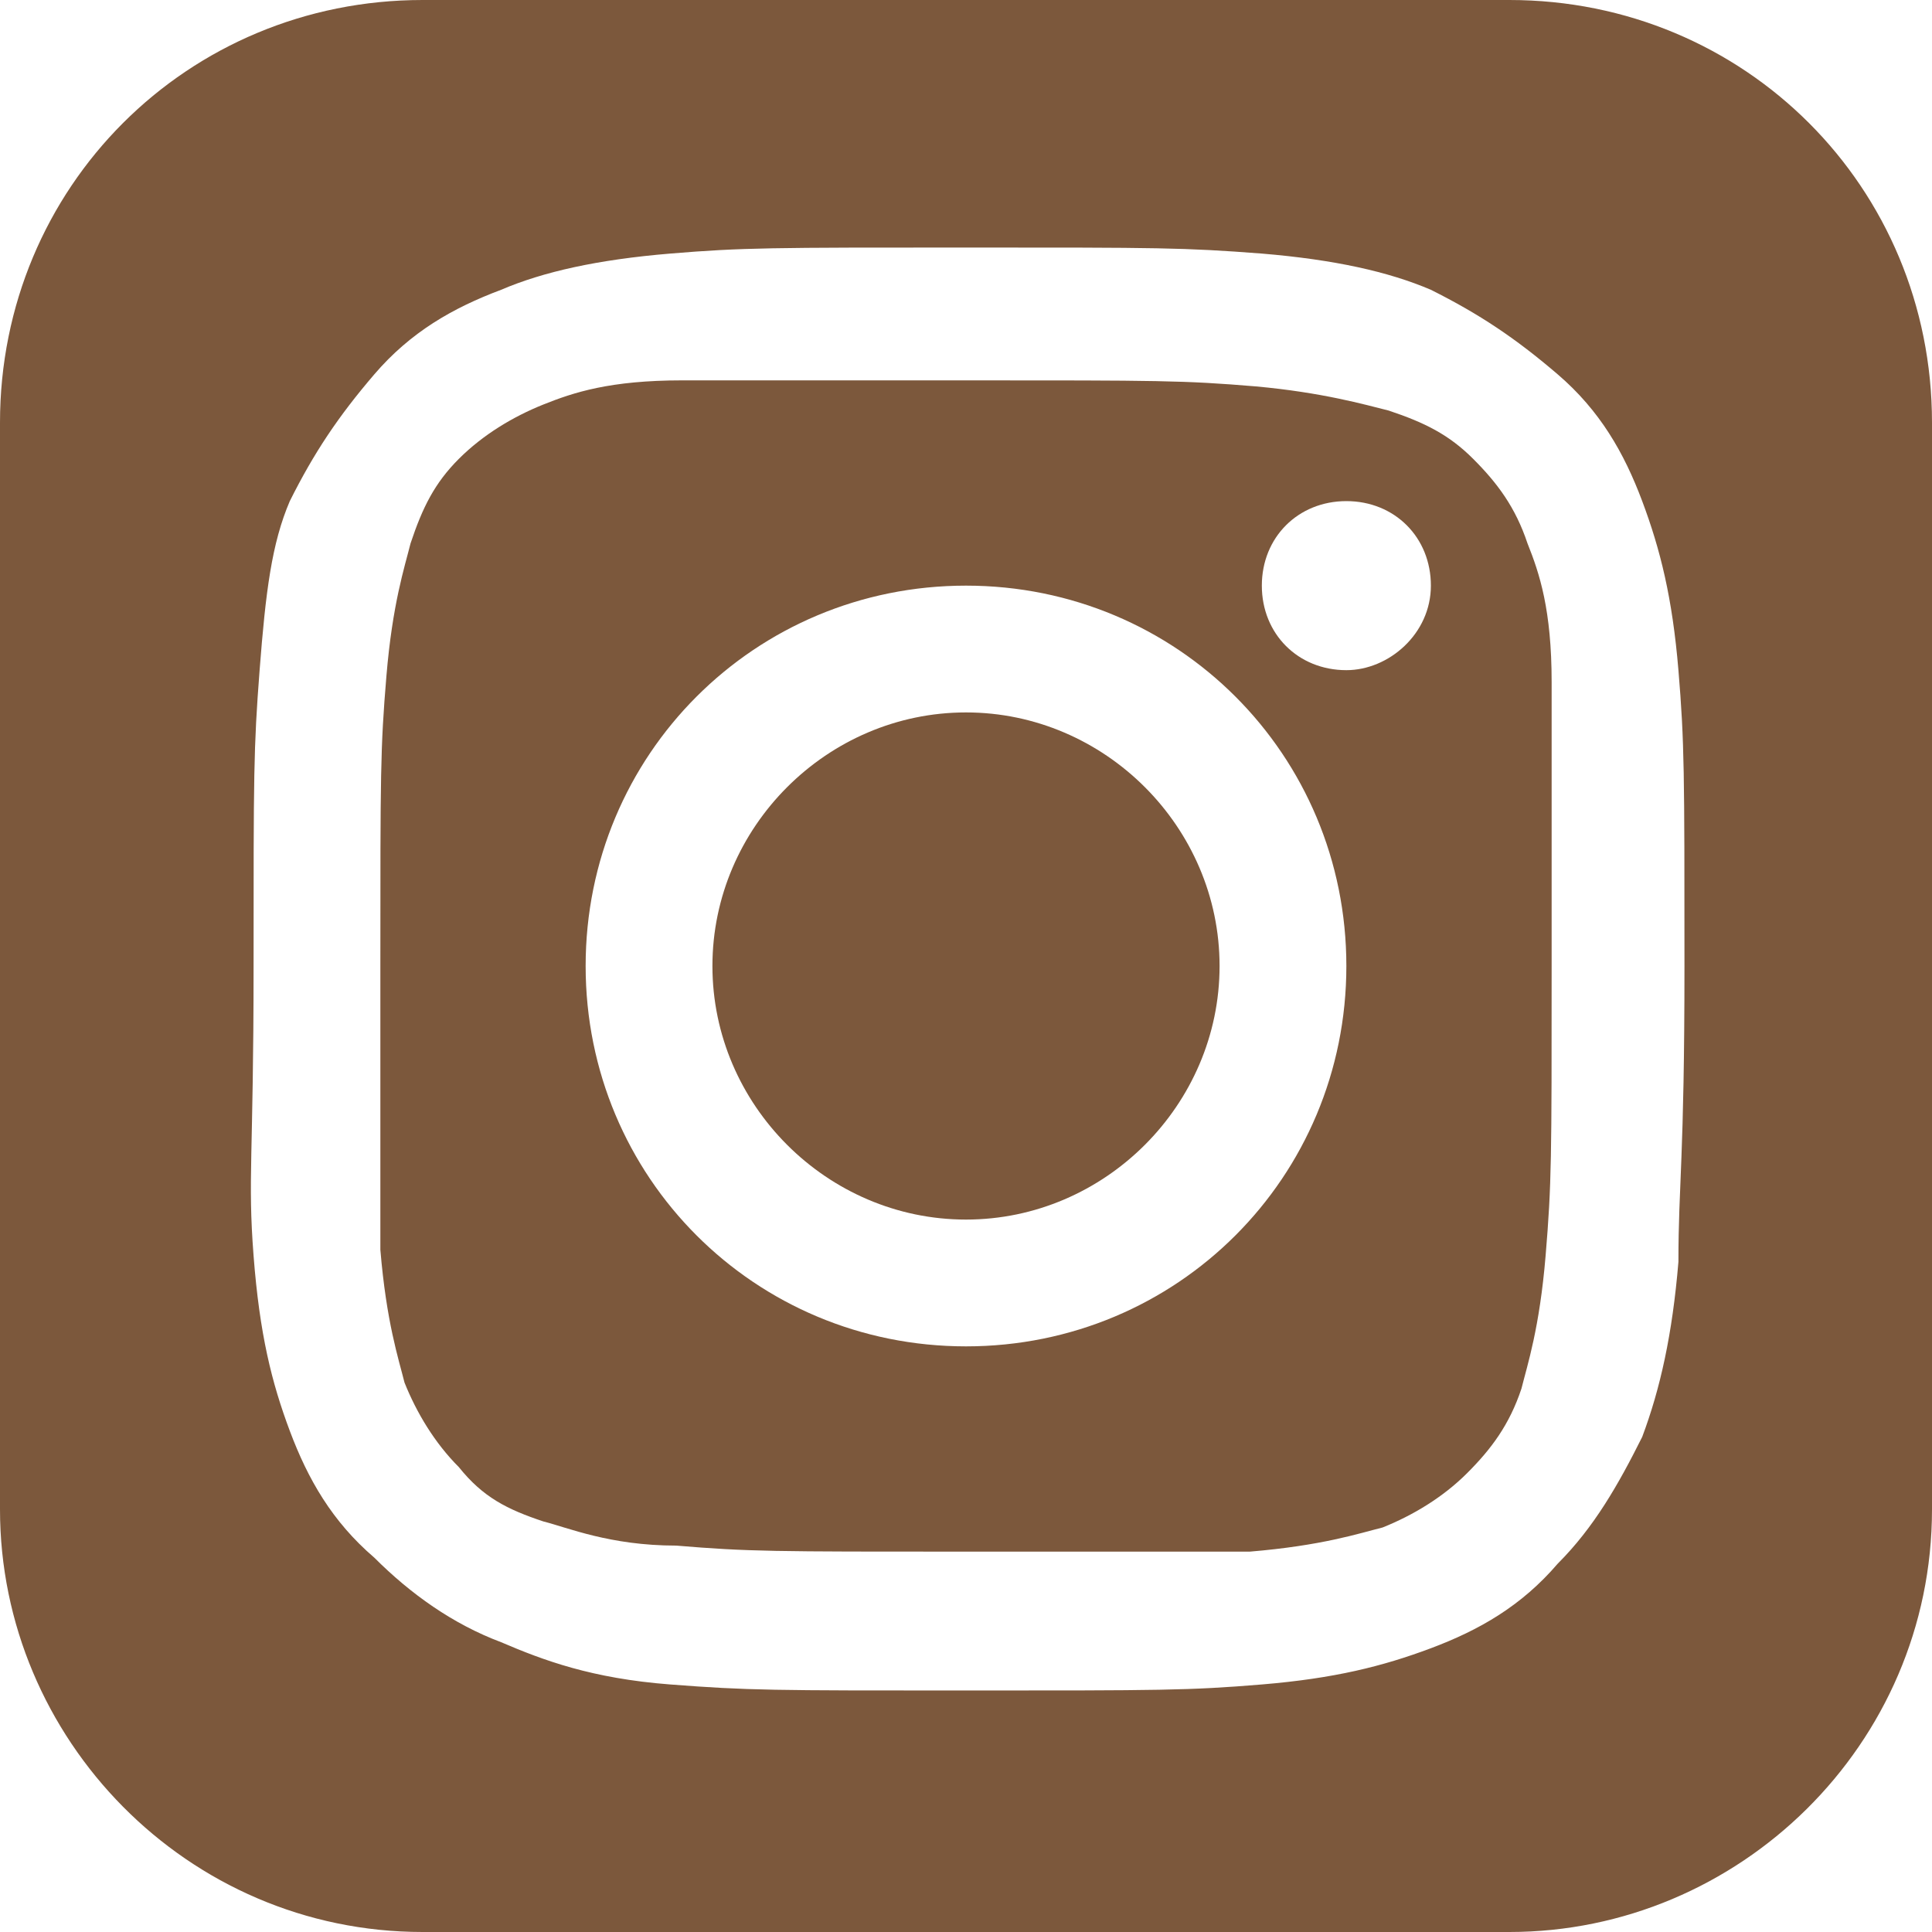 <?xml version="1.0" encoding="utf-8"?>
<!-- Generator: Adobe Illustrator 25.0.0, SVG Export Plug-In . SVG Version: 6.00 Build 0)  -->
<svg version="1.1" id="Layer_1" xmlns="http://www.w3.org/2000/svg" xmlns:xlink="http://www.w3.org/1999/xlink" x="0px" y="0px"
	 viewBox="0 0 32 32" style="enable-background:new 0 0 32 32;" xml:space="preserve">
<style type="text/css">
	.st0{fill:#7C583C;}
</style>
<g>
	<path class="st0" d="M20.2,16c0,2.3-1.9,4.2-4.2,4.2s-4.2-1.9-4.2-4.2s1.9-4.2,4.2-4.2S20.2,13.7,20.2,16z"/>
	<path class="st0" d="M25.3,9c-0.2-0.6-0.5-1-0.9-1.4S23.6,7,23,6.8c-0.4-0.1-1.1-0.3-2.2-0.4c-1.2-0.1-1.6-0.1-4.8-0.1h-4.7
		c-1.2,0-1.8,0.2-2.3,0.4S8,7.2,7.6,7.6S7,8.4,6.8,9c-0.1,0.4-0.3,1-0.4,2.2S6.3,12.8,6.3,16v4.7c0.1,1.2,0.3,1.8,0.4,2.2
		c0.2,0.5,0.5,1,0.9,1.4C8,24.8,8.4,25,9,25.2c0.4,0.1,1.1,0.4,2.2,0.4c1.2,0.1,1.6,0.1,4.8,0.1h4.7c1.2-0.1,1.8-0.3,2.2-0.4
		c0.5-0.2,1-0.5,1.4-0.9s0.7-0.8,0.9-1.4c0.1-0.4,0.3-1,0.4-2.2s0.1-1.6,0.1-4.8v-4.7C25.7,10.1,25.5,9.5,25.3,9z M16,22.3
		c-3.5,0-6.3-2.8-6.3-6.3s2.8-6.3,6.3-6.3s6.3,2.8,6.3,6.3S19.5,22.3,16,22.3z M22.3,11.1c-0.8,0-1.4-0.6-1.4-1.4
		c0-0.8,0.6-1.4,1.4-1.4s1.4,0.6,1.4,1.4C23.7,10.5,23,11.1,22.3,11.1z"/>
	<path class="st0" d="M25,0H7C3.1,0,0,3.1,0,7v18c0,3.8,3.1,7,7,7h18c3.8,0,7-3.1,7-7V7C32,3.1,28.9,0,25,0z M27.8,20.9
		c-0.1,1.2-0.3,2.1-0.6,2.9c-0.4,0.8-0.8,1.5-1.4,2.1c-0.6,0.7-1.3,1.1-2.1,1.4c-0.8,0.3-1.6,0.5-2.8,0.6S19.2,28,16,28
		s-3.6,0-4.9-0.1S9,27.5,8.3,27.2c-0.8-0.3-1.5-0.8-2.1-1.4c-0.7-0.6-1.1-1.3-1.4-2.1c-0.3-0.8-0.5-1.6-0.6-2.9s0-1.6,0-4.8
		s0-3.6,0.1-4.9S4.5,9,4.8,8.3c0.4-0.8,0.8-1.4,1.4-2.1s1.3-1.1,2.1-1.4C9,4.5,9.9,4.3,11.1,4.2c1.2-0.1,1.7-0.1,4.9-0.1
		s3.6,0,4.9,0.1c1.2,0.1,2.1,0.3,2.8,0.6c0.8,0.4,1.4,0.8,2.1,1.4s1.1,1.3,1.4,2.1c0.3,0.8,0.5,1.6,0.6,2.8s0.1,1.7,0.1,4.9
		S27.8,19.6,27.8,20.9z"/>
</g>
</svg>
